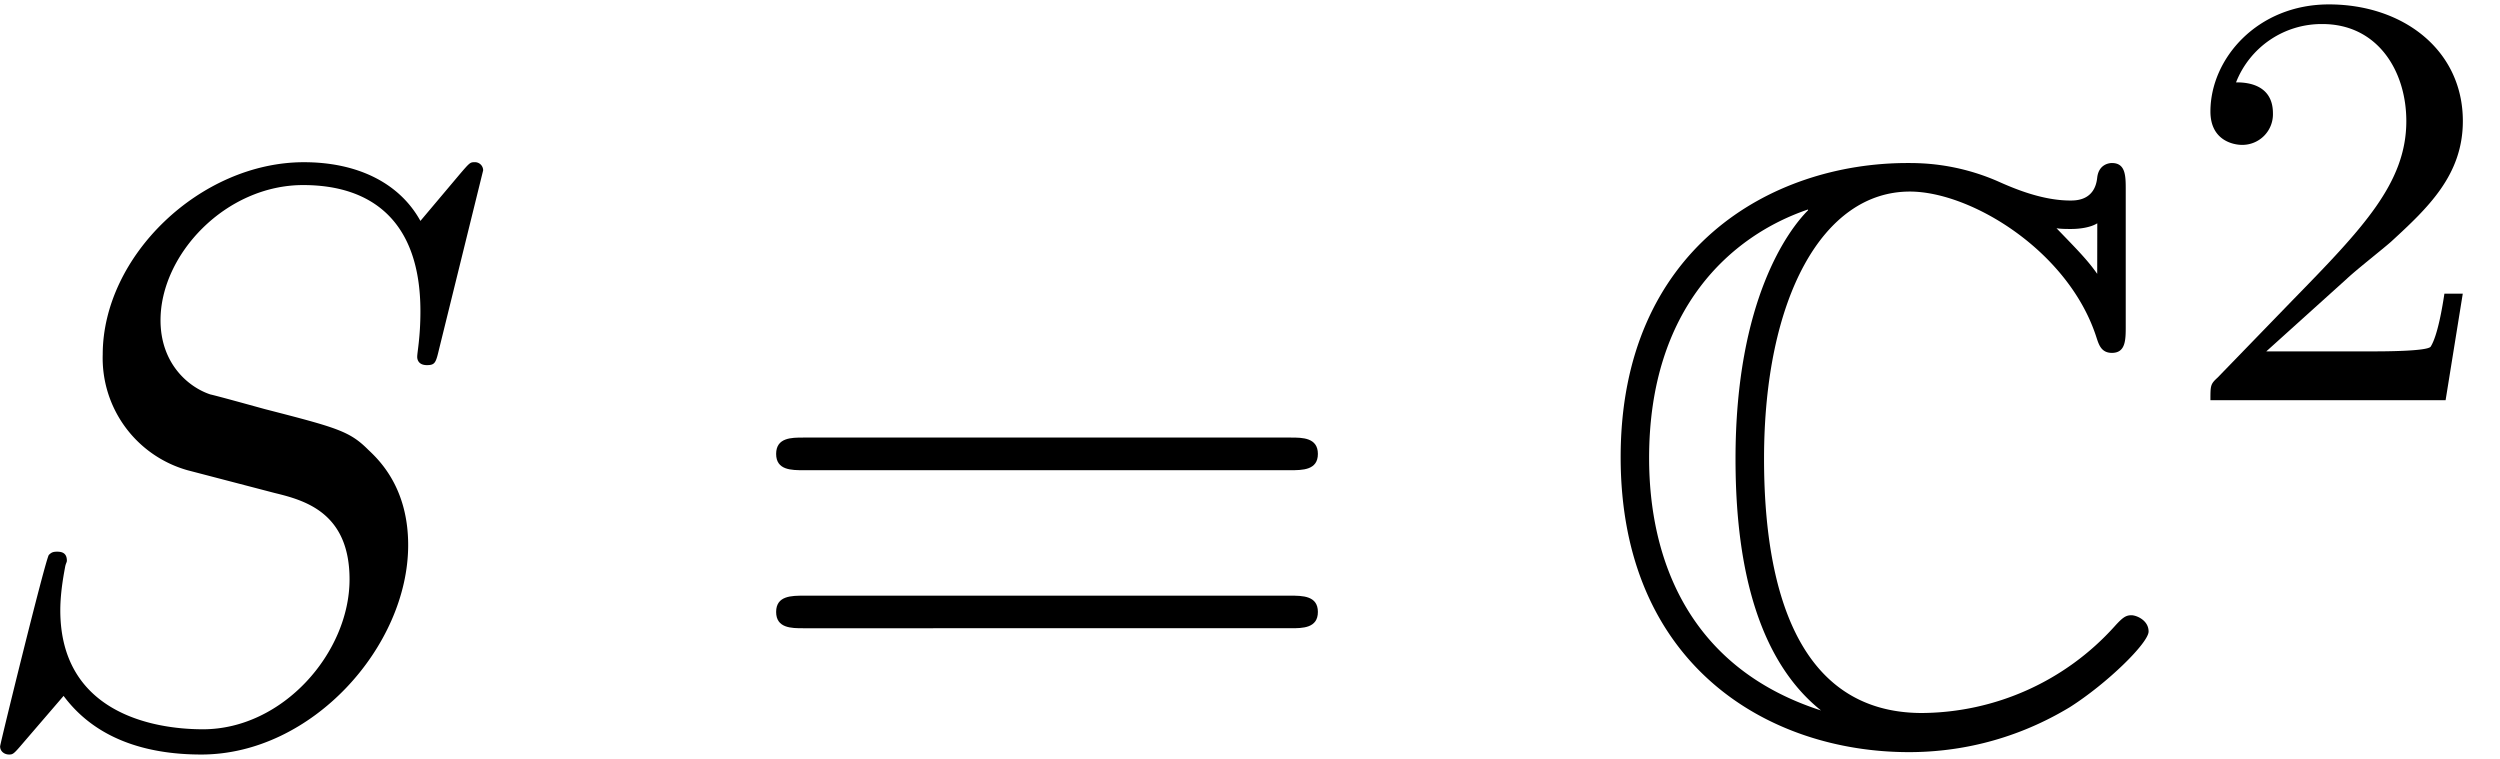 <svg xmlns="http://www.w3.org/2000/svg" xmlns:xlink="http://www.w3.org/1999/xlink" width="56" height="17" viewBox="1872.587 1482.993 33.474 10.162"><defs><path id="g2-50" d="M2.248-1.626c.127-.12.462-.382.59-.494.494-.454.964-.893.964-1.618 0-.948-.797-1.562-1.794-1.562-.956 0-1.586.725-1.586 1.434 0 .391.311.447.423.447a.41.41 0 0 0 .414-.423c0-.414-.398-.414-.494-.414a1.23 1.23 0 0 1 1.156-.781c.741 0 1.124.63 1.124 1.299 0 .829-.582 1.435-1.523 2.399L.518-.303C.422-.215.422-.199.422 0h3.149l.23-1.427h-.246c-.024.16-.088.558-.184.71-.047.063-.653.063-.78.063H1.17z"/><path id="g3-61" d="M7.495-3.567c.163 0 .37 0 .37-.218s-.207-.219-.36-.219H.971c-.153 0-.36 0-.36.219s.207.218.37.218zm.01 2.116c.153 0 .36 0 .36-.218s-.207-.218-.37-.218H.982c-.164 0-.371 0-.371.218s.207.218.36.218z"/><path id="g0-67" d="M7.167-7.32c0-.185 0-.36-.185-.36-.011 0-.175 0-.197.196-.032.306-.283.306-.36.306-.381 0-.763-.164-.981-.262-.557-.24-1.026-.24-1.2-.24-1.822 0-3.84 1.145-3.84 3.938C.404-.96 2.378.208 4.265.208c.579 0 1.353-.12 2.15-.6.501-.317 1.058-.863 1.058-1.015s-.164-.218-.23-.218c-.076 0-.12.032-.228.152A3.5 3.5 0 0 1 4.44-.316c-1.69 0-2.116-1.713-2.116-3.404 0-2.15.785-3.578 1.952-3.578.819 0 2.128.796 2.499 1.953.032.098.065.207.207.207.185 0 .185-.175.185-.36zm-.382 1.124c-.13-.186-.272-.328-.545-.611.055.01.142.01.196.01.12 0 .262-.021.35-.076zm-3.872-.851c-.251.25-.971 1.189-.971 3.327 0 1.08.163 2.585 1.145 3.37C1.298-.926.785-2.4.785-3.73c0-2.008 1.102-2.98 2.128-3.328z"/><path id="g1-83" d="M7.036-7.582a.11.11 0 0 0-.12-.109c-.054 0-.065.011-.196.164l-.524.622c-.283-.513-.85-.786-1.56-.786-1.385 0-2.694 1.255-2.694 2.575a1.56 1.56 0 0 0 1.134 1.549l1.168.305c.403.098 1.003.262 1.003 1.157 0 .981-.894 2.007-1.963 2.007-.699 0-1.91-.24-1.91-1.593 0-.262.055-.524.066-.589.01-.044.022-.055.022-.076 0-.11-.077-.12-.131-.12s-.076.01-.11.043C1.179-2.389.568.098.568.131c0 .065.055.109.12.109C.742.24.753.23.884.076l.534-.621C1.888.087 2.63.24 3.262.24c1.483 0 2.77-1.45 2.77-2.804 0-.752-.37-1.123-.534-1.276-.25-.25-.414-.295-1.385-.545-.24-.066-.633-.175-.731-.197-.295-.098-.666-.414-.666-.993 0-.883.873-1.81 1.91-1.81.905 0 1.57.469 1.57 1.69 0 .35-.043.546-.043.611 0 .011 0 .11.13.11.11 0 .12-.033.164-.219z"/></defs><g id="page1"><use xlink:href="#g1-83" x="1872.02" y="1492.856"/><use xlink:href="#g3-61" x="1882.368" y="1492.856"/><use xlink:href="#g0-67" x="1893.883" y="1492.856"/><use xlink:href="#g2-50" x="1901.762" y="1488.352"/></g><script type="text/ecmascript">if(window.parent.postMessage)window.parent.postMessage(&quot;0.37483|42|12.75|&quot;+window.location,&quot;*&quot;);</script></svg>